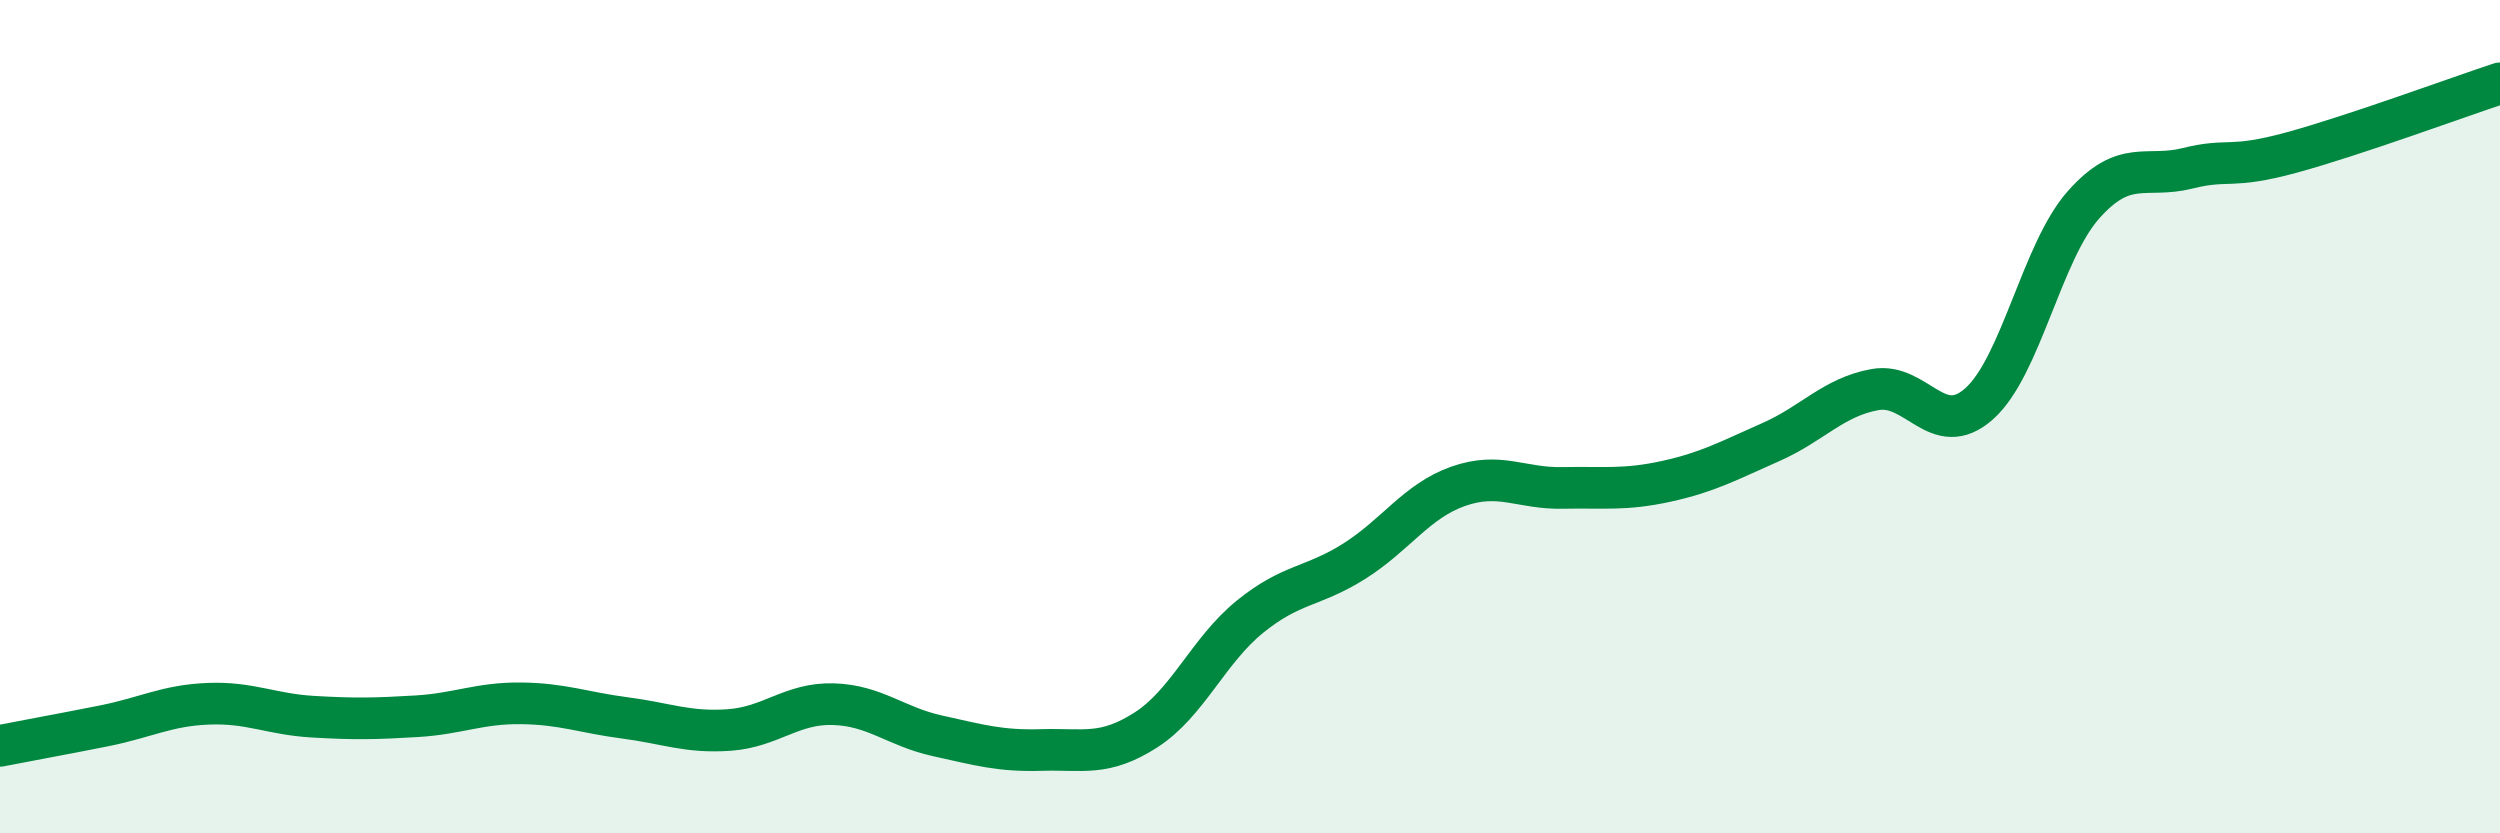 
    <svg width="60" height="20" viewBox="0 0 60 20" xmlns="http://www.w3.org/2000/svg">
      <path
        d="M 0,17.9 C 0.5,17.8 1.5,17.62 2.5,17.42 C 3.5,17.22 4,16.93 5,16.89 C 6,16.85 6.5,17.14 7.5,17.2 C 8.5,17.26 9,17.25 10,17.19 C 11,17.13 11.5,16.87 12.5,16.88 C 13.5,16.89 14,17.1 15,17.23 C 16,17.36 16.5,17.59 17.5,17.52 C 18.5,17.45 19,16.87 20,16.9 C 21,16.93 21.5,17.44 22.5,17.66 C 23.5,17.88 24,18.03 25,18 C 26,17.97 26.5,18.16 27.5,17.52 C 28.5,16.88 29,15.61 30,14.8 C 31,13.99 31.5,14.1 32.5,13.47 C 33.5,12.84 34,12.02 35,11.67 C 36,11.32 36.5,11.73 37.5,11.71 C 38.5,11.69 39,11.77 40,11.55 C 41,11.33 41.5,11.05 42.5,10.61 C 43.5,10.17 44,9.53 45,9.35 C 46,9.17 46.5,10.58 47.5,9.69 C 48.5,8.8 49,6.05 50,4.92 C 51,3.79 51.5,4.29 52.5,4.04 C 53.5,3.79 53.5,4.07 55,3.66 C 56.5,3.25 59,2.33 60,2L60 20L0 20Z"
        fill="#008740"
        opacity="0.1"
        stroke-linecap="round"
        stroke-linejoin="round"
      />
      <path
        d="M 0,17.9 C 0.5,17.8 1.5,17.62 2.5,17.42 C 3.5,17.22 4,16.93 5,16.89 C 6,16.85 6.5,17.14 7.5,17.2 C 8.5,17.26 9,17.25 10,17.19 C 11,17.13 11.5,16.87 12.5,16.88 C 13.5,16.89 14,17.1 15,17.23 C 16,17.36 16.5,17.59 17.5,17.52 C 18.5,17.45 19,16.87 20,16.9 C 21,16.93 21.5,17.44 22.5,17.66 C 23.5,17.88 24,18.03 25,18 C 26,17.97 26.5,18.16 27.5,17.52 C 28.5,16.88 29,15.61 30,14.8 C 31,13.99 31.5,14.1 32.5,13.47 C 33.5,12.84 34,12.02 35,11.67 C 36,11.32 36.5,11.73 37.5,11.71 C 38.5,11.69 39,11.77 40,11.55 C 41,11.33 41.5,11.05 42.5,10.61 C 43.5,10.17 44,9.53 45,9.35 C 46,9.17 46.5,10.58 47.5,9.69 C 48.5,8.8 49,6.05 50,4.92 C 51,3.79 51.5,4.29 52.5,4.04 C 53.5,3.79 53.5,4.07 55,3.66 C 56.5,3.25 59,2.33 60,2"
        stroke="#008740"
        stroke-width="1"
        fill="none"
        stroke-linecap="round"
        stroke-linejoin="round"
      />
    </svg>
  